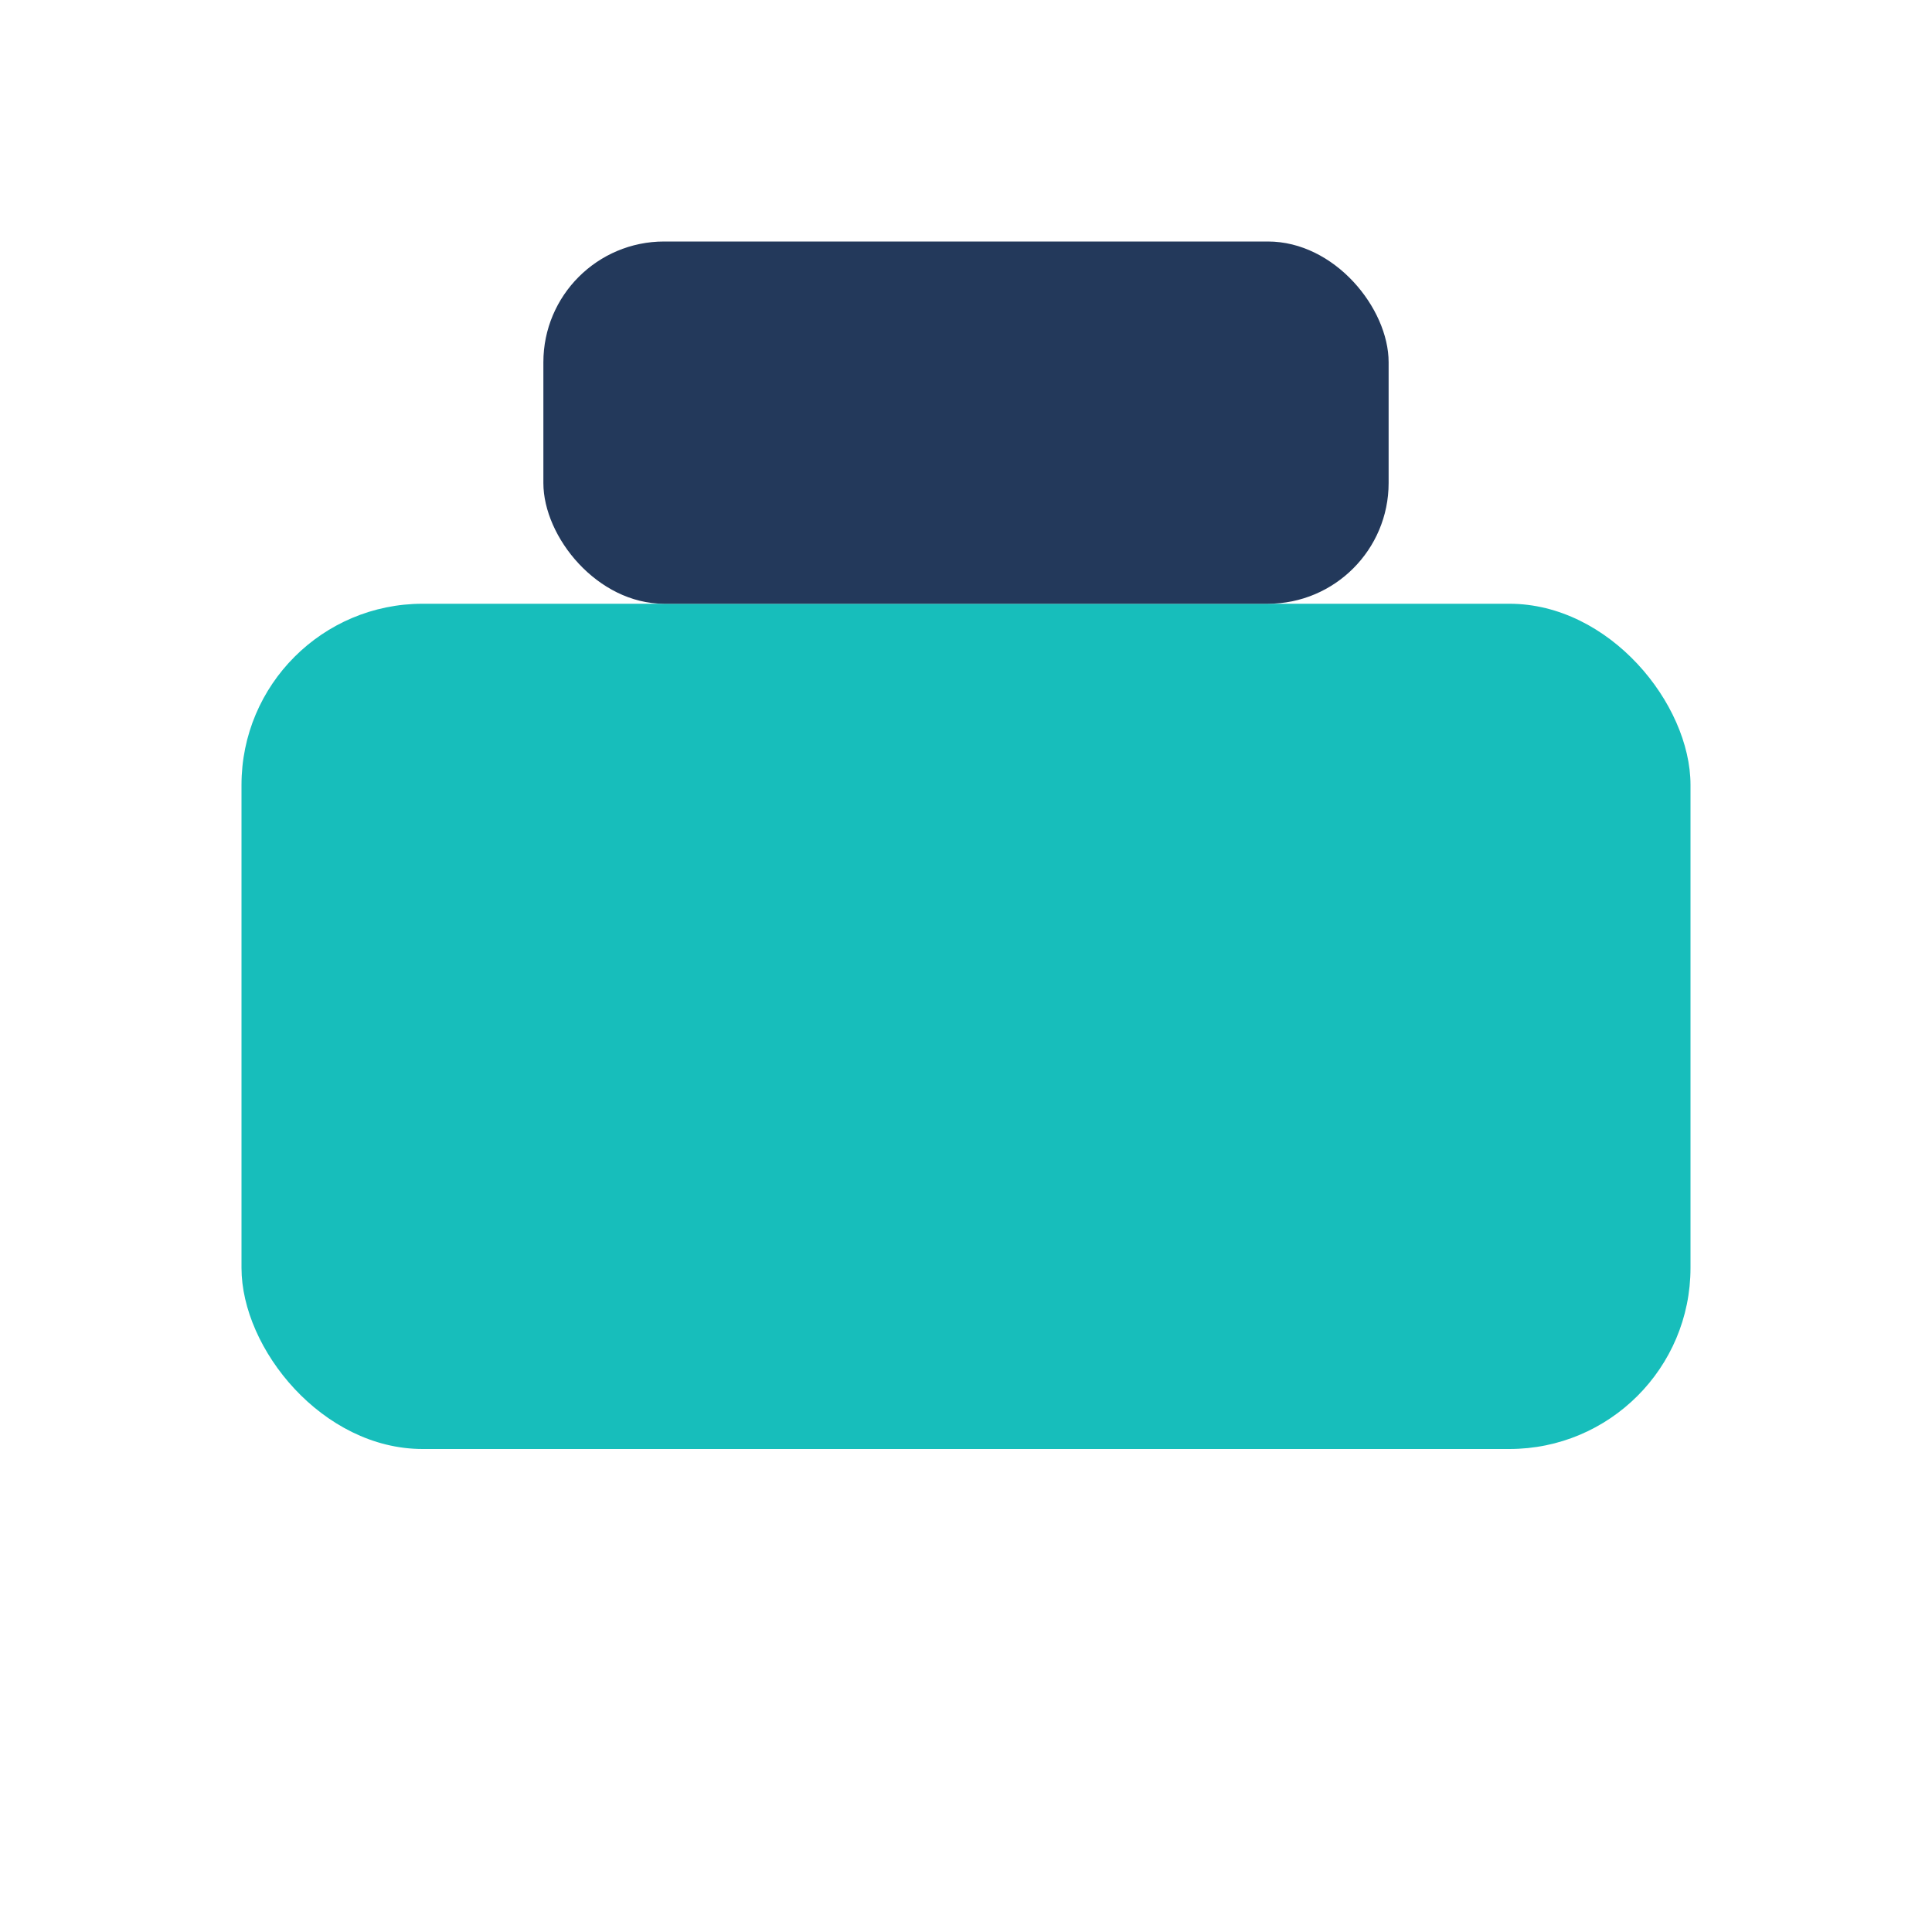 <?xml version="1.0" encoding="UTF-8"?>
<svg xmlns="http://www.w3.org/2000/svg" width="32" height="32" viewBox="0 0 32 32"><rect x="4" y="10" width="24" height="14" rx="3" fill="#17BEBB"/><rect x="9" y="4" width="14" height="6" rx="2" fill="#23395B"/></svg>